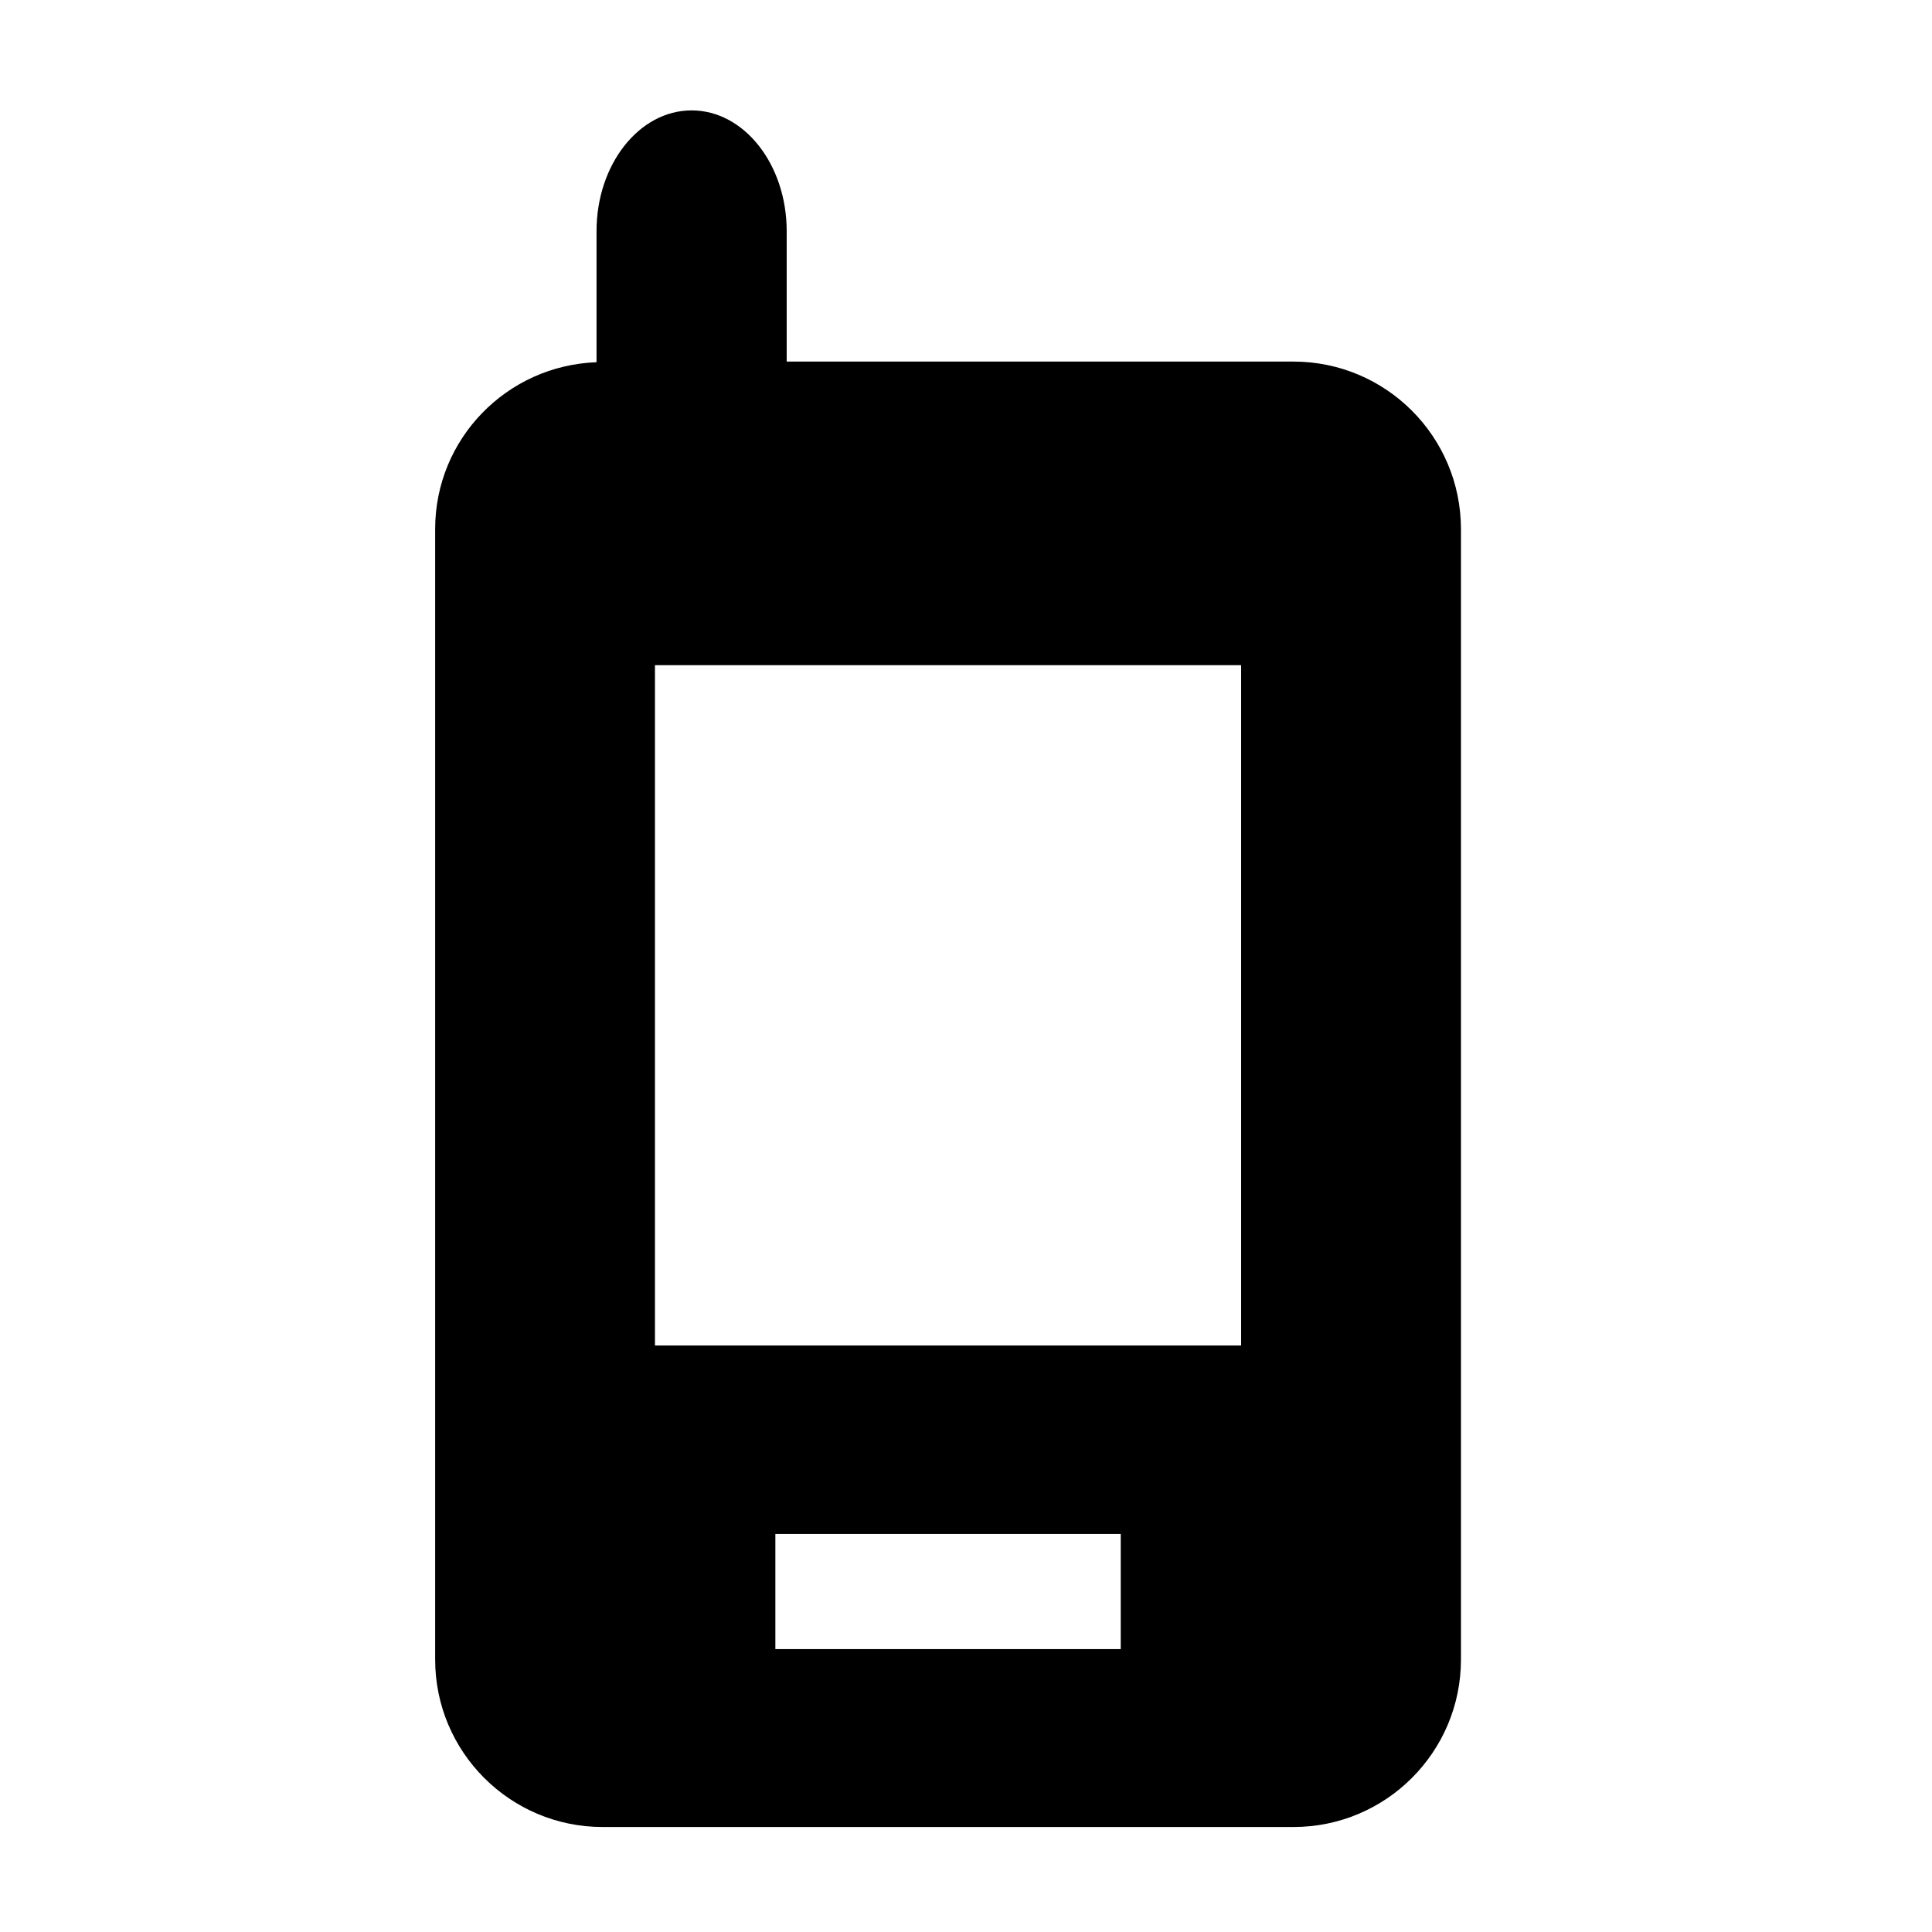<?xml version="1.0" encoding="utf-8"?>
<!-- Generator: Adobe Illustrator 17.0.0, SVG Export Plug-In . SVG Version: 6.00 Build 0)  -->
<!DOCTYPE svg PUBLIC "-//W3C//DTD SVG 1.1//EN" "http://www.w3.org/Graphics/SVG/1.1/DTD/svg11.dtd">
<svg version="1.1" id="Capa_1" xmlns="http://www.w3.org/2000/svg" xmlns:xlink="http://www.w3.org/1999/xlink" x="0px" y="0px"
	 width="64px" height="64px" viewBox="0 0 64 64" enable-background="new 0 0 64 64" xml:space="preserve">
<path d="M42.848,11.978H26.06V7.657c0-2.209-1.41-4-3.149-4c-1.74,0-3.15,1.791-3.15,4v4.342c-2.969,0.108-5.346,2.533-5.346,5.528
	v37.447c0,3.063,2.484,5.548,5.548,5.548h22.885c3.063,0,5.548-2.484,5.548-5.548V17.527C48.395,14.463,45.911,11.978,42.848,11.978
	z M37.126,54.628H25.685v-3.814h11.441V54.628z M41.114,44.572H21.696V22.034h19.418V44.572z"/>
</svg>
